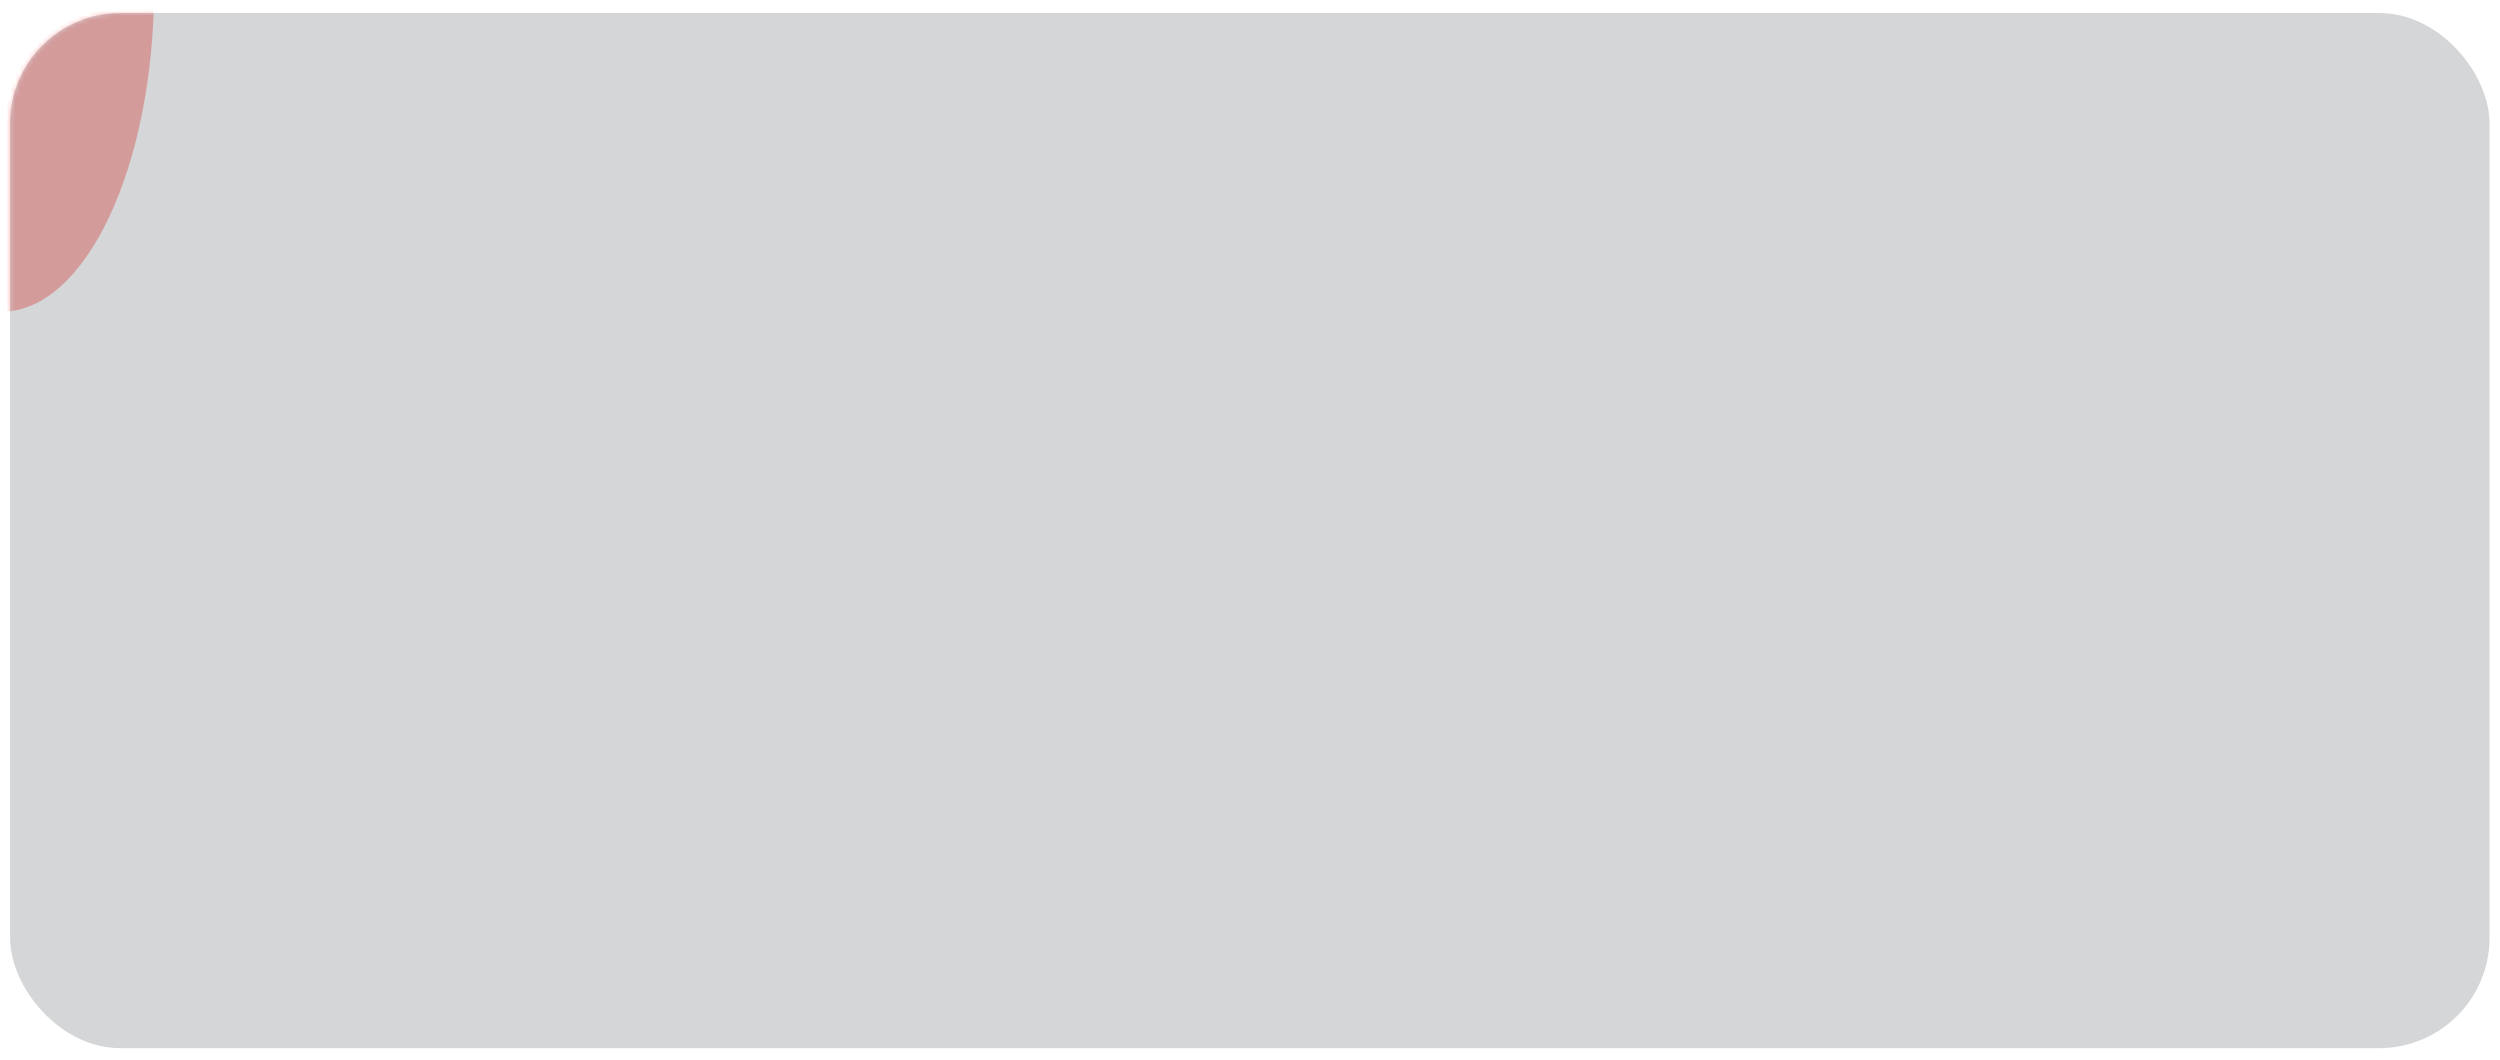 <?xml version="1.0" encoding="UTF-8"?> <svg xmlns="http://www.w3.org/2000/svg" width="566" height="240" viewBox="0 0 566 240" fill="none"> <mask id="mask0" mask-type="alpha" maskUnits="userSpaceOnUse" x="2" y="2" width="533" height="236"> <rect x="2.281" y="2.947" width="532.346" height="234.358" rx="25" fill="#283036"></rect> </mask> <g mask="url(#mask0)"> <g filter="url(#filter0_f)"> <ellipse cx="0.324" cy="-3.074" rx="34.576" ry="73.642" fill="#FF4842" fill-opacity="0.4"></ellipse> </g> </g> <g filter="url(#filter1_b)"> <rect x="2.281" y="2.947" width="561.352" height="234.358" rx="25" fill="#2C353D" fill-opacity="0.2"></rect> <rect x="1.281" y="1.947" width="563.352" height="236.358" rx="26" stroke="url(#paint0_linear)" stroke-width="2"></rect> </g> <defs> <filter id="filter0_f" x="-134.252" y="-176.717" width="269.153" height="347.285" filterUnits="userSpaceOnUse" color-interpolation-filters="sRGB"> <feFlood flood-opacity="0" result="BackgroundImageFix"></feFlood> <feBlend mode="normal" in="SourceGraphic" in2="BackgroundImageFix" result="shape"></feBlend> <feGaussianBlur stdDeviation="50" result="effect1_foregroundBlur"></feGaussianBlur> </filter> <filter id="filter1_b" x="-49.719" y="-49.053" width="665.352" height="338.358" filterUnits="userSpaceOnUse" color-interpolation-filters="sRGB"> <feFlood flood-opacity="0" result="BackgroundImageFix"></feFlood> <feGaussianBlur in="BackgroundImage" stdDeviation="25"></feGaussianBlur> <feComposite in2="SourceAlpha" operator="in" result="effect1_backgroundBlur"></feComposite> <feBlend mode="normal" in="SourceGraphic" in2="effect1_backgroundBlur" result="shape"></feBlend> </filter> <linearGradient id="paint0_linear" x1="-23.401" y1="-9.435" x2="563.673" y2="49.306" gradientUnits="userSpaceOnUse"> <stop stop-color="white" stop-opacity="0.05"></stop> <stop offset="1" stop-color="white" stop-opacity="0"></stop> </linearGradient> </defs> </svg> 